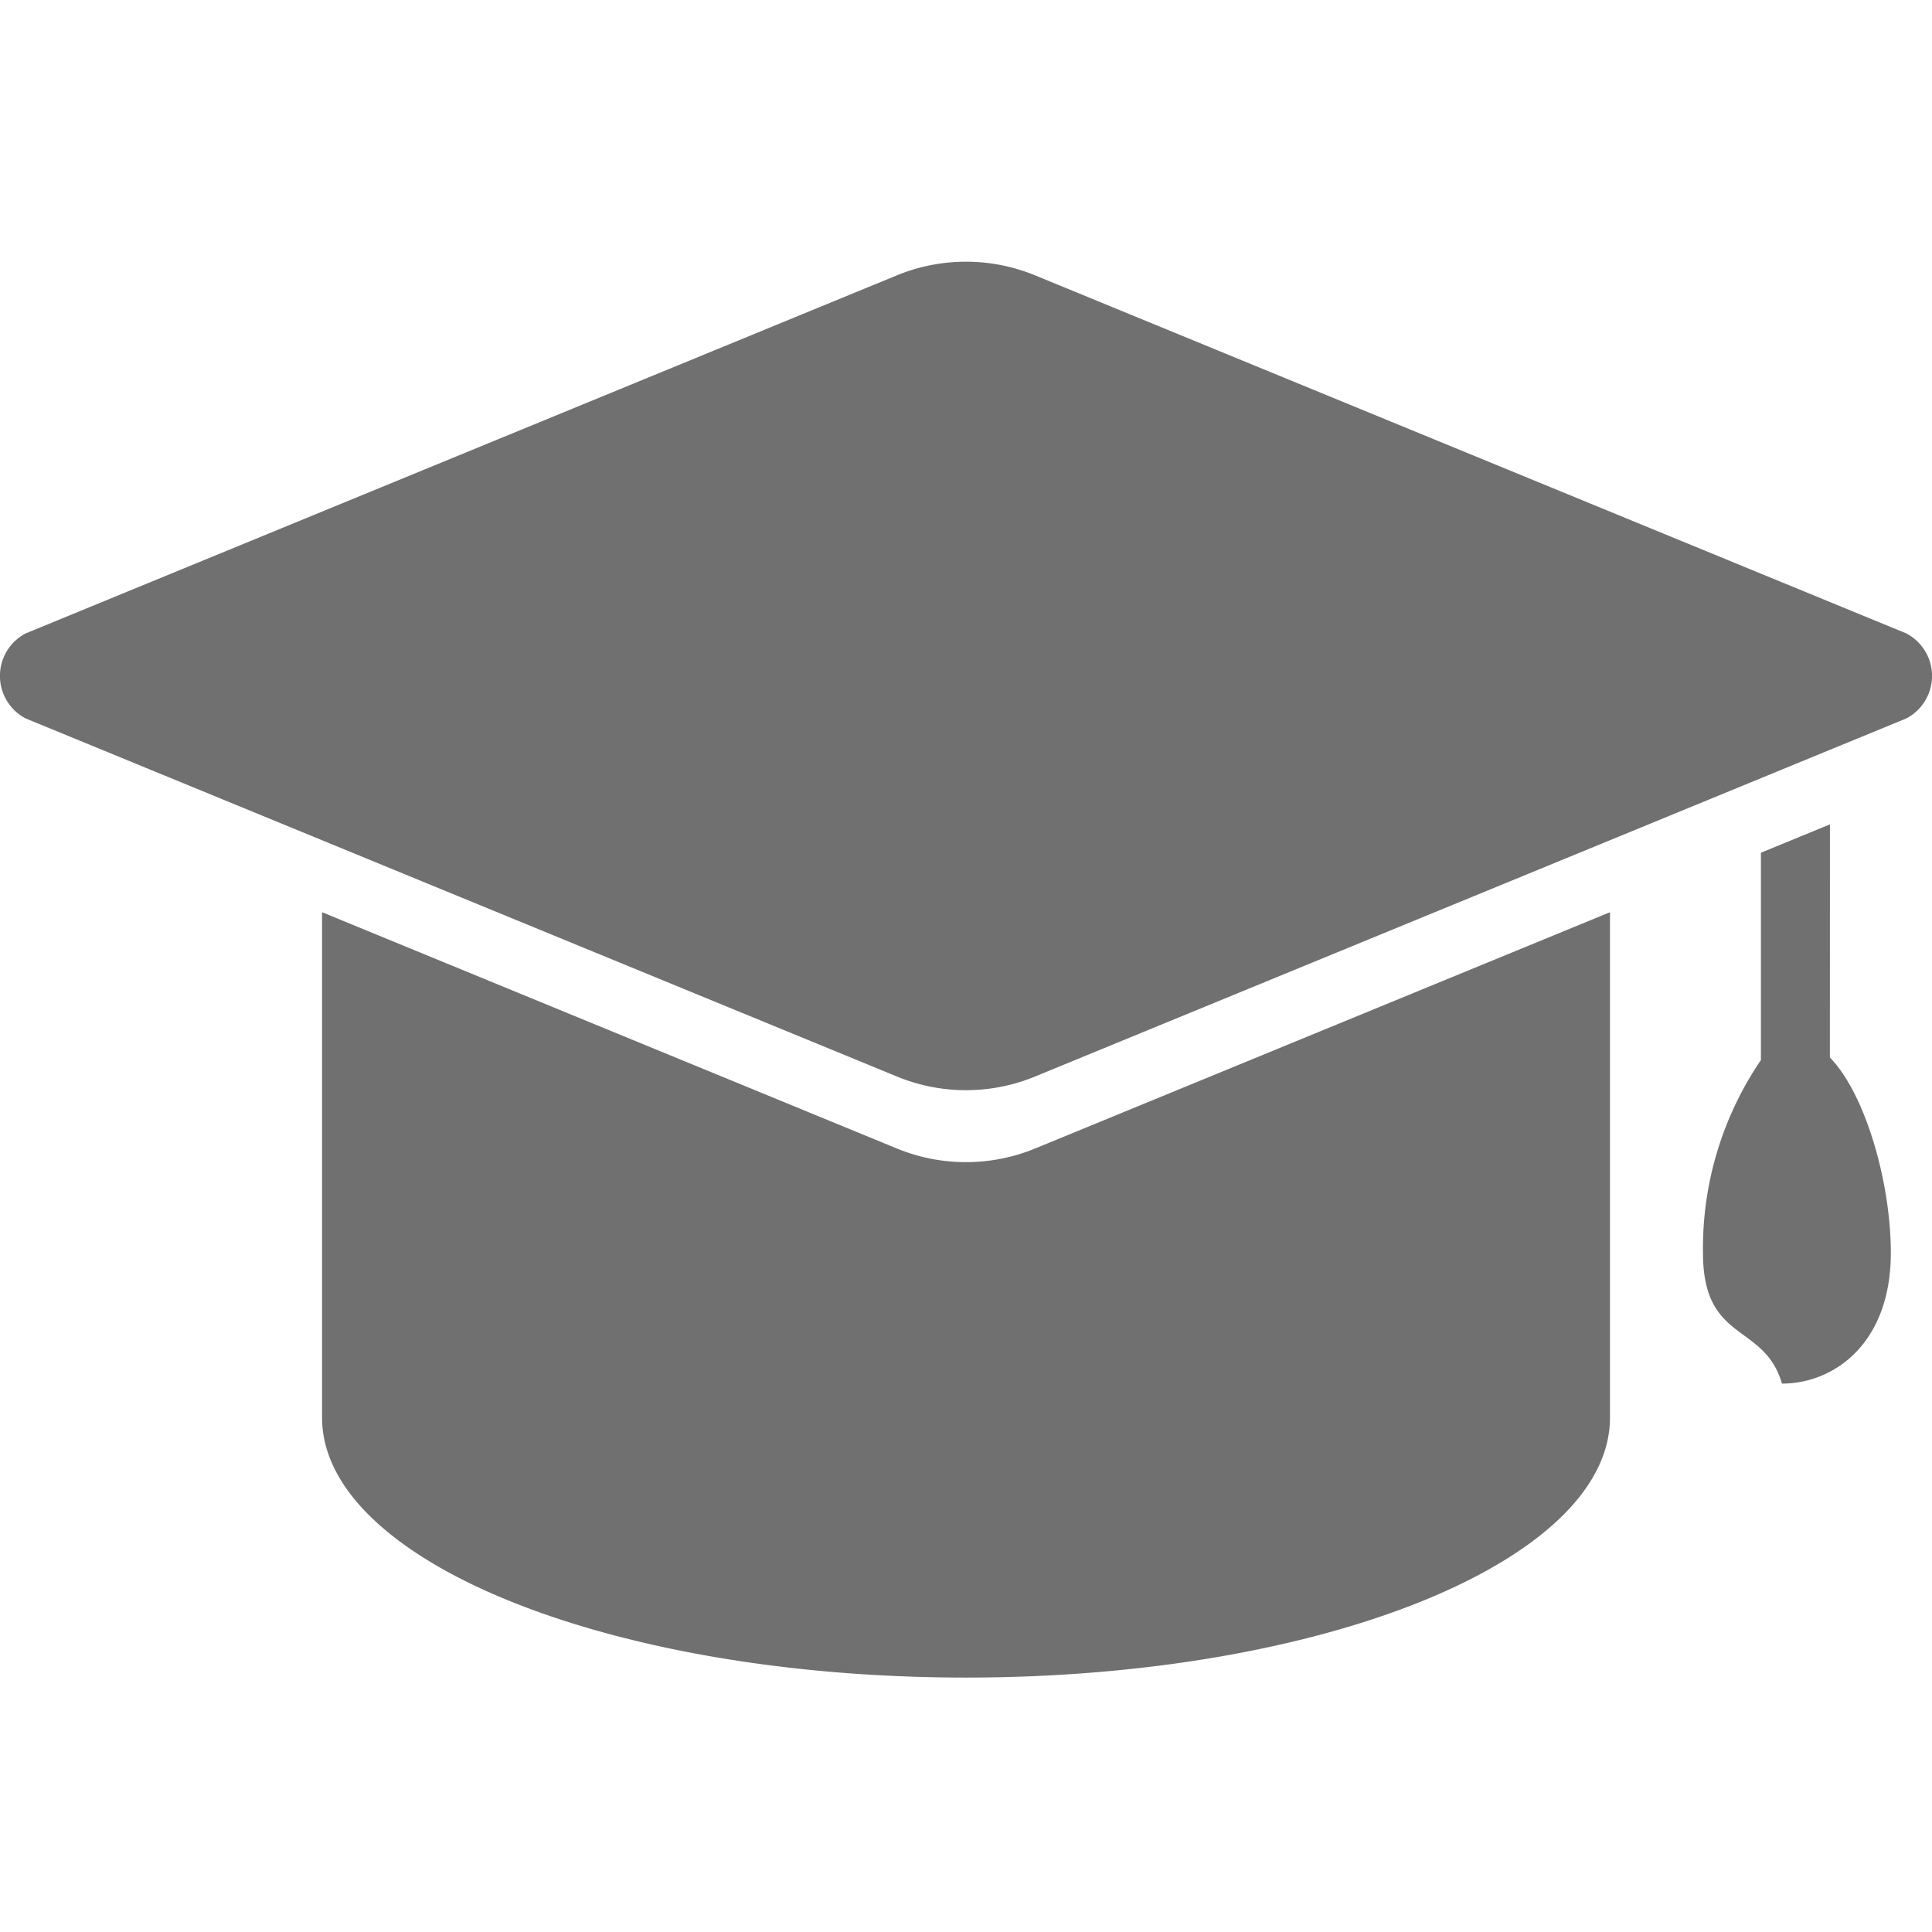 <?xml version="1.0" encoding="UTF-8"?> <svg xmlns="http://www.w3.org/2000/svg" xmlns:xlink="http://www.w3.org/1999/xlink" width="52" height="52" viewBox="0 0 52 52"><defs><clipPath id="clip-gfx_ico_service-edu"><rect width="52" height="52"></rect></clipPath></defs><g id="gfx_ico_service-edu" clip-path="url(#clip-gfx_ico_service-edu)"><g id="Group_253" data-name="Group 253" transform="translate(0 7.044)"><path id="Path_614" data-name="Path 614" d="M2441.943,698.836l-23.431-9.63a4.894,4.894,0,0,0-3.759,0l-23.431,9.63a1.292,1.292,0,0,0,0,2.287l23.431,9.63a4.877,4.877,0,0,0,3.759,0l23.431-9.63A1.292,1.292,0,0,0,2441.943,698.836Z" transform="translate(-2390.633 -688.831)" fill="#707070"></path><path id="Path_615" data-name="Path 615" d="M2410.694,704.493l-15.452-6.352v13.6c0,3.866,7.759,7,17.333,7s17.332-3.133,17.332-7v-13.6l-15.454,6.352A4.894,4.894,0,0,1,2410.694,704.493Z" transform="translate(-2386.574 -680.633)" fill="#707070"></path><path id="Path_616" data-name="Path 616" d="M2418.424,696.884l-1.858.763v5.581a9,9,0,0,0-1.559,5.188c0,2.441,1.645,1.869,2.126,3.52,1.4,0,2.93-1.079,2.93-3.52,0-1.892-.683-4.276-1.64-5.258Z" transform="translate(-2369.171 -681.74)" fill="#707070"></path></g></g></svg> 